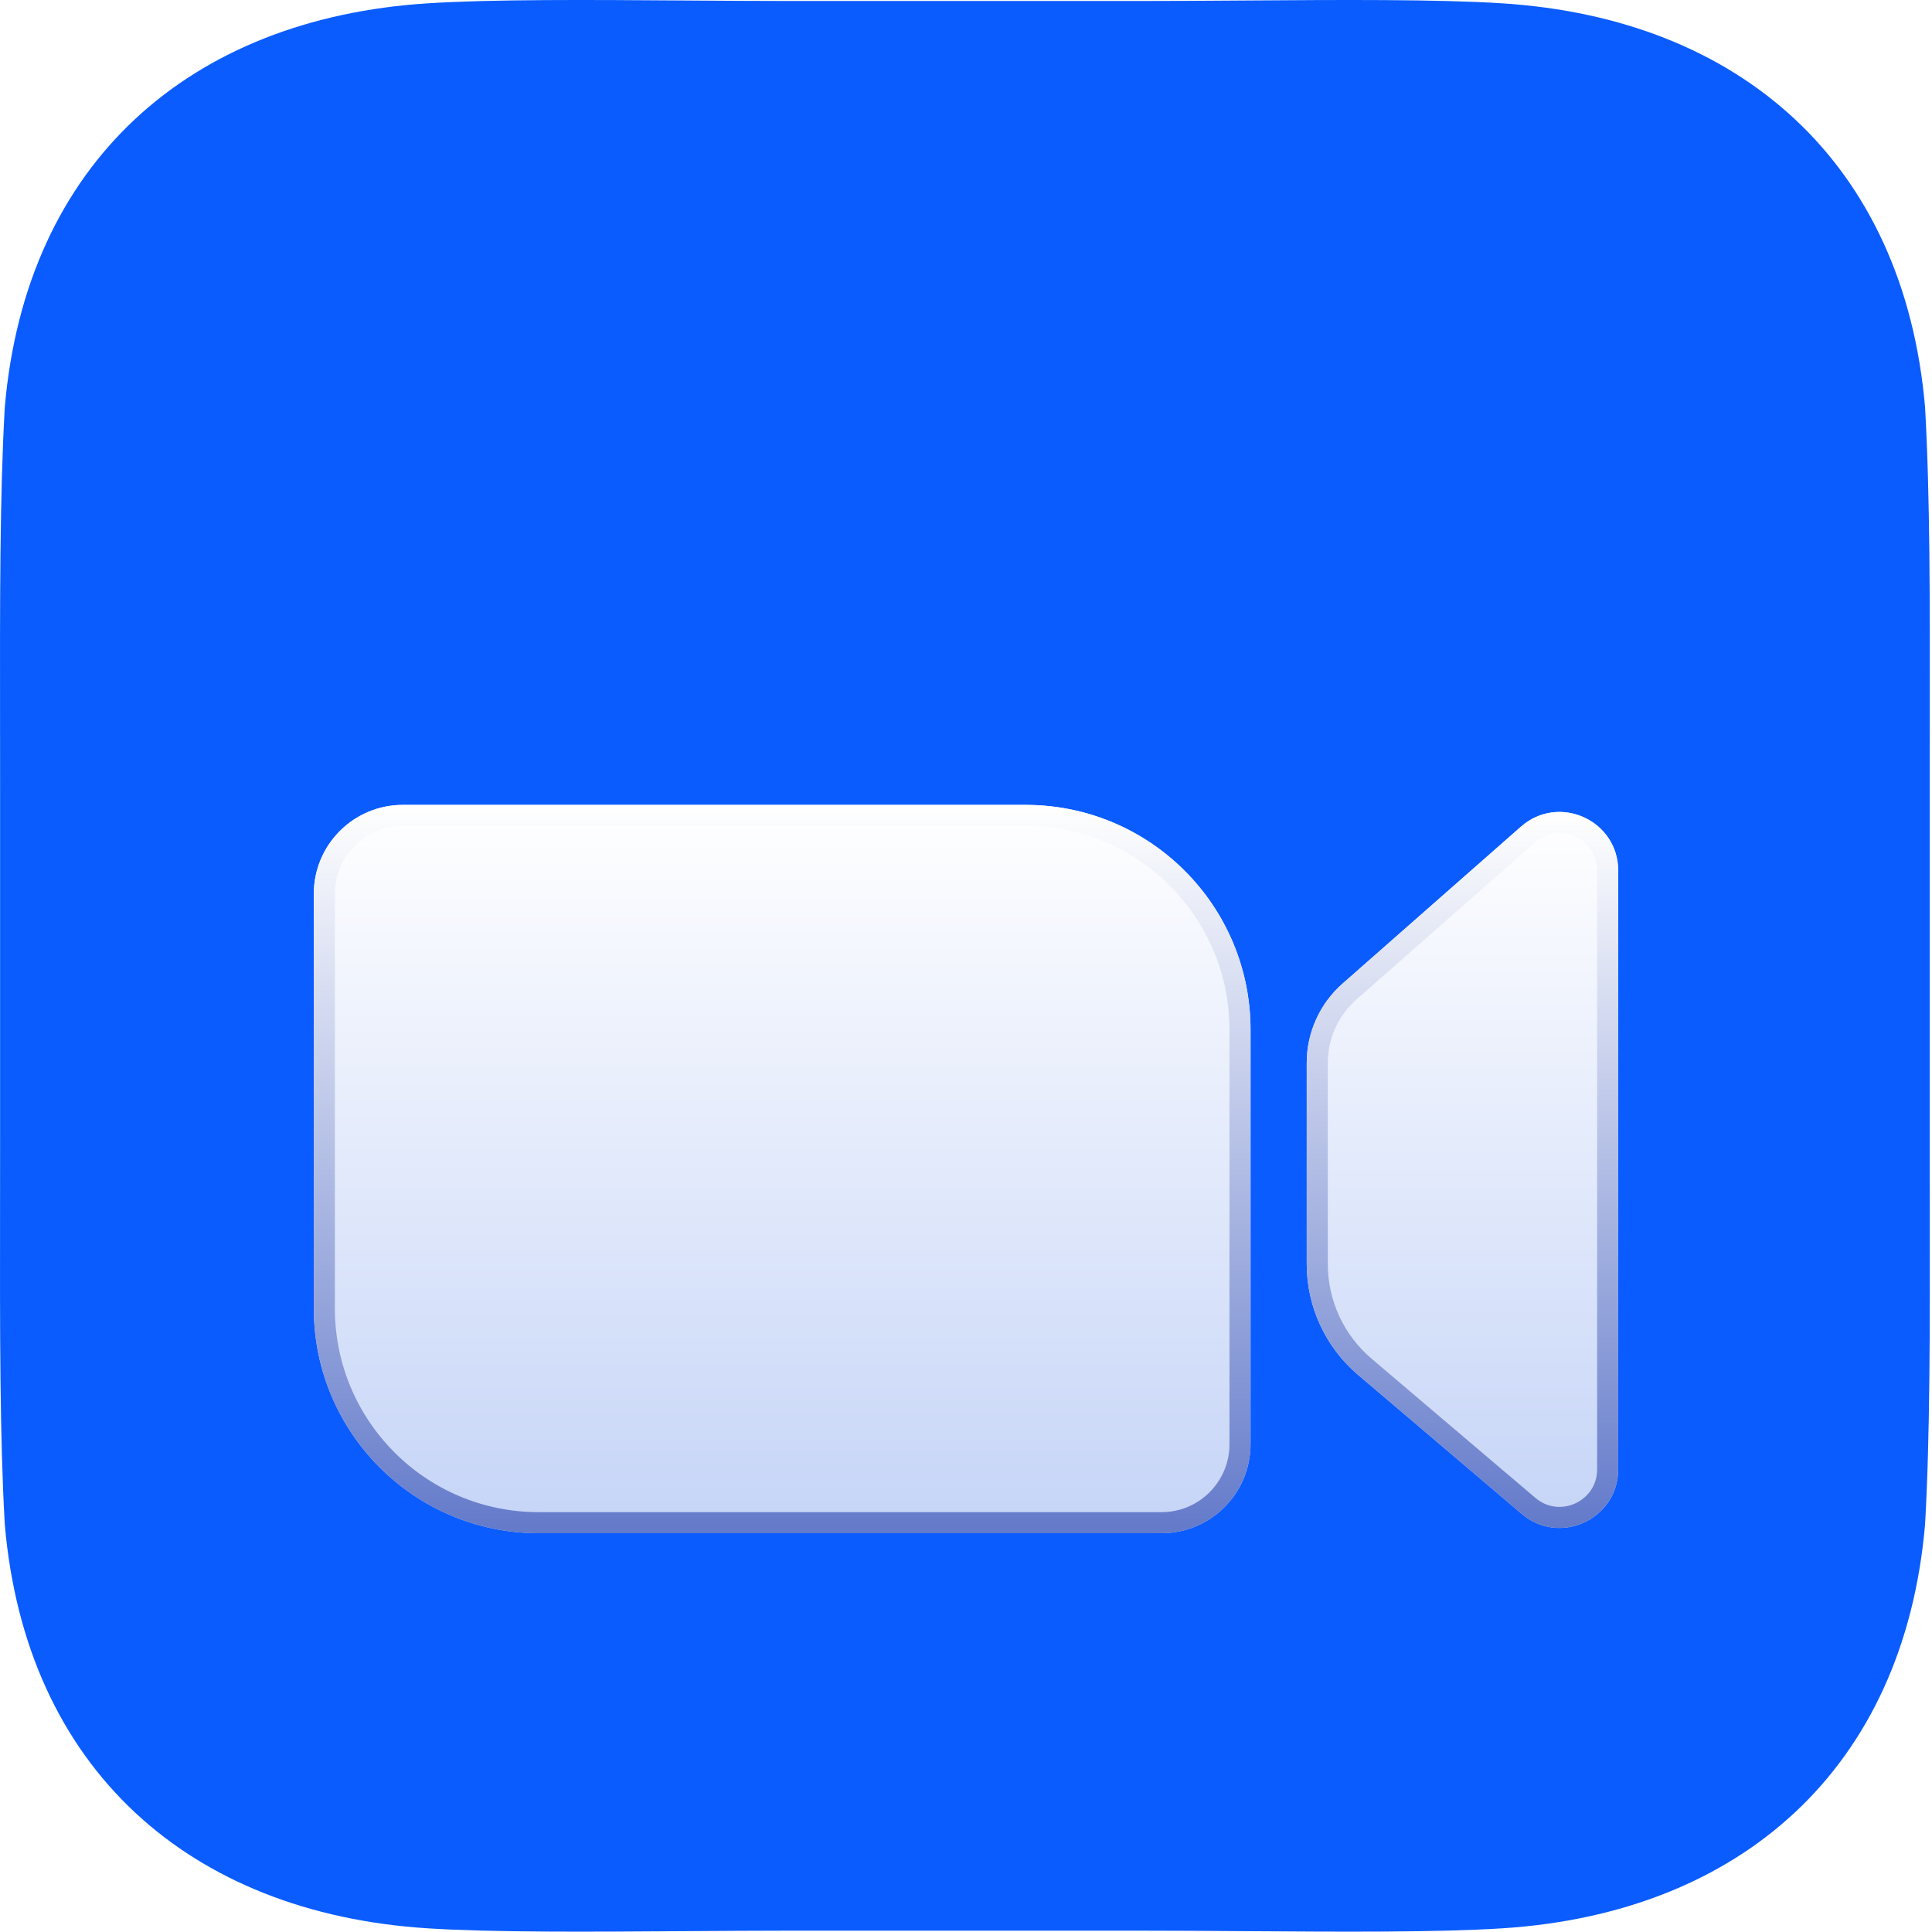 <svg width="825" height="825" viewBox="0 0 825 825" fill="none" xmlns="http://www.w3.org/2000/svg">
<path d="M292.753 0.213C308.033 0.319 323.303 0.426 337.881 0.426H486.201C500.778 0.426 516.049 0.319 531.329 0.213C572.464 -0.073 613.659 -0.36 641.541 1.426C743.041 7.926 813.041 69.426 822.041 173.926C824.175 211.477 824.123 256.713 824.062 310.061V310.077C824.052 319.233 824.041 328.629 824.041 338.266V486.586C824.041 496.222 824.052 505.618 824.062 514.774C824.123 568.129 824.175 613.371 822.041 650.926C813.041 755.426 743.041 816.926 641.541 823.426C613.659 825.211 572.464 824.924 531.329 824.638C516.049 824.532 500.778 824.426 486.201 824.426H337.881C323.303 824.426 308.033 824.532 292.753 824.638C251.618 824.924 210.423 825.211 182.541 823.426C81.041 816.926 11.041 755.426 2.041 650.926C-0.093 613.374 -0.041 568.138 0.02 514.79V514.774C0.03 505.618 0.041 496.222 0.041 486.586V338.266C0.041 328.629 0.03 319.233 0.02 310.077V310.061C-0.041 256.713 -0.093 211.477 2.041 173.926C11.041 69.426 81.041 7.926 182.541 1.426C210.423 -0.36 251.618 -0.073 292.753 0.213Z" fill="#0A5CFF"/>
<g filter="url(#filter0_dddddd_302_10)">
<path d="M134 294C134 273.013 151.013 256 172 256H438C491.019 256 534 298.981 534 352V529C534 549.987 516.987 567 496 567H230C176.981 567 134 524.019 134 471V294Z" fill="url(#paint0_linear_302_10)"/>
<path d="M172 260.5H438C488.534 260.5 529.5 301.466 529.5 352V529C529.5 547.502 514.502 562.5 496 562.5H230C179.466 562.5 138.5 521.534 138.5 471V294C138.5 275.498 153.498 260.5 172 260.5Z" stroke="url(#paint1_linear_302_10)" stroke-width="9"/>
</g>
<g filter="url(#filter1_dddddd_302_10)">
<path d="M558 366.107C558 353.172 563.566 340.863 573.277 332.32L649.487 265.278C665.638 251.071 691 262.538 691 284.049V539.714C691 561.022 666.051 572.562 649.813 558.766L579.856 499.329C565.991 487.549 558 470.274 558 452.08V366.107Z" fill="url(#paint2_linear_302_10)"/>
<path d="M652.46 268.657C665.703 257.007 686.5 266.41 686.5 284.049V539.714C686.5 557.186 666.042 566.65 652.727 555.337L582.77 495.899C569.911 484.974 562.5 468.953 562.5 452.08V366.107C562.5 354.466 567.51 343.387 576.25 335.698L652.46 268.657Z" stroke="url(#paint3_linear_302_10)" stroke-width="9"/>
</g>
<defs>
<filter id="filter0_dddddd_302_10" x="62" y="229" width="544" height="455" filterUnits="userSpaceOnUse" color-interpolation-filters="sRGB">
<feFlood flood-opacity="0" result="BackgroundImageFix"/>
<feColorMatrix in="SourceAlpha" type="matrix" values="0 0 0 0 0 0 0 0 0 0 0 0 0 0 0 0 0 0 127 0" result="hardAlpha"/>
<feOffset dy="2.47"/>
<feGaussianBlur stdDeviation="0.91"/>
<feColorMatrix type="matrix" values="0 0 0 0 0.051 0 0 0 0 0.122 0 0 0 0 0.396 0 0 0 0.19 0"/>
<feBlend mode="multiply" in2="BackgroundImageFix" result="effect1_dropShadow_302_10"/>
<feColorMatrix in="SourceAlpha" type="matrix" values="0 0 0 0 0 0 0 0 0 0 0 0 0 0 0 0 0 0 127 0" result="hardAlpha"/>
<feOffset dy="4.846"/>
<feGaussianBlur stdDeviation="2.023"/>
<feColorMatrix type="matrix" values="0 0 0 0 0.051 0 0 0 0 0.122 0 0 0 0 0.396 0 0 0 0.369 0"/>
<feBlend mode="multiply" in2="effect1_dropShadow_302_10" result="effect2_dropShadow_302_10"/>
<feColorMatrix in="SourceAlpha" type="matrix" values="0 0 0 0 0 0 0 0 0 0 0 0 0 0 0 0 0 0 127 0" result="hardAlpha"/>
<feOffset dy="7.452"/>
<feGaussianBlur stdDeviation="3.465"/>
<feColorMatrix type="matrix" values="0 0 0 0 0.051 0 0 0 0 0.122 0 0 0 0 0.396 0 0 0 0.3 0"/>
<feBlend mode="multiply" in2="effect2_dropShadow_302_10" result="effect3_dropShadow_302_10"/>
<feColorMatrix in="SourceAlpha" type="matrix" values="0 0 0 0 0 0 0 0 0 0 0 0 0 0 0 0 0 0 127 0" result="hardAlpha"/>
<feOffset dy="10.934"/>
<feGaussianBlur stdDeviation="11.005"/>
<feColorMatrix type="matrix" values="0 0 0 0 0.051 0 0 0 0 0.122 0 0 0 0 0.396 0 0 0 0.3 0"/>
<feBlend mode="multiply" in2="effect3_dropShadow_302_10" result="effect4_dropShadow_302_10"/>
<feColorMatrix in="SourceAlpha" type="matrix" values="0 0 0 0 0 0 0 0 0 0 0 0 0 0 0 0 0 0 127 0" result="hardAlpha"/>
<feOffset dy="17.014"/>
<feGaussianBlur stdDeviation="20.46"/>
<feColorMatrix type="matrix" values="0 0 0 0 0.051 0 0 0 0 0.122 0 0 0 0 0.396 0 0 0 0.29 0"/>
<feBlend mode="overlay" in2="effect4_dropShadow_302_10" result="effect5_dropShadow_302_10"/>
<feColorMatrix in="SourceAlpha" type="matrix" values="0 0 0 0 0 0 0 0 0 0 0 0 0 0 0 0 0 0 127 0" result="hardAlpha"/>
<feOffset dy="45"/>
<feGaussianBlur stdDeviation="36"/>
<feColorMatrix type="matrix" values="0 0 0 0 0.051 0 0 0 0 0.122 0 0 0 0 0.396 0 0 0 0.45 0"/>
<feBlend mode="multiply" in2="effect5_dropShadow_302_10" result="effect6_dropShadow_302_10"/>
<feBlend mode="normal" in="SourceGraphic" in2="effect6_dropShadow_302_10" result="shape"/>
</filter>
<filter id="filter1_dddddd_302_10" x="486" y="232" width="277" height="449.762" filterUnits="userSpaceOnUse" color-interpolation-filters="sRGB">
<feFlood flood-opacity="0" result="BackgroundImageFix"/>
<feColorMatrix in="SourceAlpha" type="matrix" values="0 0 0 0 0 0 0 0 0 0 0 0 0 0 0 0 0 0 127 0" result="hardAlpha"/>
<feOffset dy="2.47"/>
<feGaussianBlur stdDeviation="0.91"/>
<feColorMatrix type="matrix" values="0 0 0 0 0.051 0 0 0 0 0.122 0 0 0 0 0.396 0 0 0 0.19 0"/>
<feBlend mode="multiply" in2="BackgroundImageFix" result="effect1_dropShadow_302_10"/>
<feColorMatrix in="SourceAlpha" type="matrix" values="0 0 0 0 0 0 0 0 0 0 0 0 0 0 0 0 0 0 127 0" result="hardAlpha"/>
<feOffset dy="4.846"/>
<feGaussianBlur stdDeviation="2.023"/>
<feColorMatrix type="matrix" values="0 0 0 0 0.051 0 0 0 0 0.122 0 0 0 0 0.396 0 0 0 0.369 0"/>
<feBlend mode="multiply" in2="effect1_dropShadow_302_10" result="effect2_dropShadow_302_10"/>
<feColorMatrix in="SourceAlpha" type="matrix" values="0 0 0 0 0 0 0 0 0 0 0 0 0 0 0 0 0 0 127 0" result="hardAlpha"/>
<feOffset dy="7.452"/>
<feGaussianBlur stdDeviation="3.465"/>
<feColorMatrix type="matrix" values="0 0 0 0 0.051 0 0 0 0 0.122 0 0 0 0 0.396 0 0 0 0.3 0"/>
<feBlend mode="multiply" in2="effect2_dropShadow_302_10" result="effect3_dropShadow_302_10"/>
<feColorMatrix in="SourceAlpha" type="matrix" values="0 0 0 0 0 0 0 0 0 0 0 0 0 0 0 0 0 0 127 0" result="hardAlpha"/>
<feOffset dy="10.934"/>
<feGaussianBlur stdDeviation="11.005"/>
<feColorMatrix type="matrix" values="0 0 0 0 0.051 0 0 0 0 0.122 0 0 0 0 0.396 0 0 0 0.3 0"/>
<feBlend mode="multiply" in2="effect3_dropShadow_302_10" result="effect4_dropShadow_302_10"/>
<feColorMatrix in="SourceAlpha" type="matrix" values="0 0 0 0 0 0 0 0 0 0 0 0 0 0 0 0 0 0 127 0" result="hardAlpha"/>
<feOffset dy="17.014"/>
<feGaussianBlur stdDeviation="20.46"/>
<feColorMatrix type="matrix" values="0 0 0 0 0.051 0 0 0 0 0.122 0 0 0 0 0.396 0 0 0 0.29 0"/>
<feBlend mode="overlay" in2="effect4_dropShadow_302_10" result="effect5_dropShadow_302_10"/>
<feColorMatrix in="SourceAlpha" type="matrix" values="0 0 0 0 0 0 0 0 0 0 0 0 0 0 0 0 0 0 127 0" result="hardAlpha"/>
<feOffset dy="45"/>
<feGaussianBlur stdDeviation="36"/>
<feColorMatrix type="matrix" values="0 0 0 0 0.051 0 0 0 0 0.122 0 0 0 0 0.396 0 0 0 0.45 0"/>
<feBlend mode="multiply" in2="effect5_dropShadow_302_10" result="effect6_dropShadow_302_10"/>
<feBlend mode="normal" in="SourceGraphic" in2="effect6_dropShadow_302_10" result="shape"/>
</filter>
<linearGradient id="paint0_linear_302_10" x1="334" y1="256" x2="334" y2="567" gradientUnits="userSpaceOnUse">
<stop stop-color="white"/>
<stop offset="1" stop-color="#C5D4F7"/>
</linearGradient>
<linearGradient id="paint1_linear_302_10" x1="334" y1="256" x2="334" y2="567" gradientUnits="userSpaceOnUse">
<stop stop-color="white"/>
<stop offset="1" stop-color="#637ACA"/>
</linearGradient>
<linearGradient id="paint2_linear_302_10" x1="624.5" y1="259" x2="624.5" y2="564.762" gradientUnits="userSpaceOnUse">
<stop stop-color="white"/>
<stop offset="1" stop-color="#C5D4F7"/>
</linearGradient>
<linearGradient id="paint3_linear_302_10" x1="624.5" y1="259" x2="624.5" y2="564.762" gradientUnits="userSpaceOnUse">
<stop stop-color="white"/>
<stop offset="1" stop-color="#637ACA"/>
</linearGradient>
</defs>
</svg>
